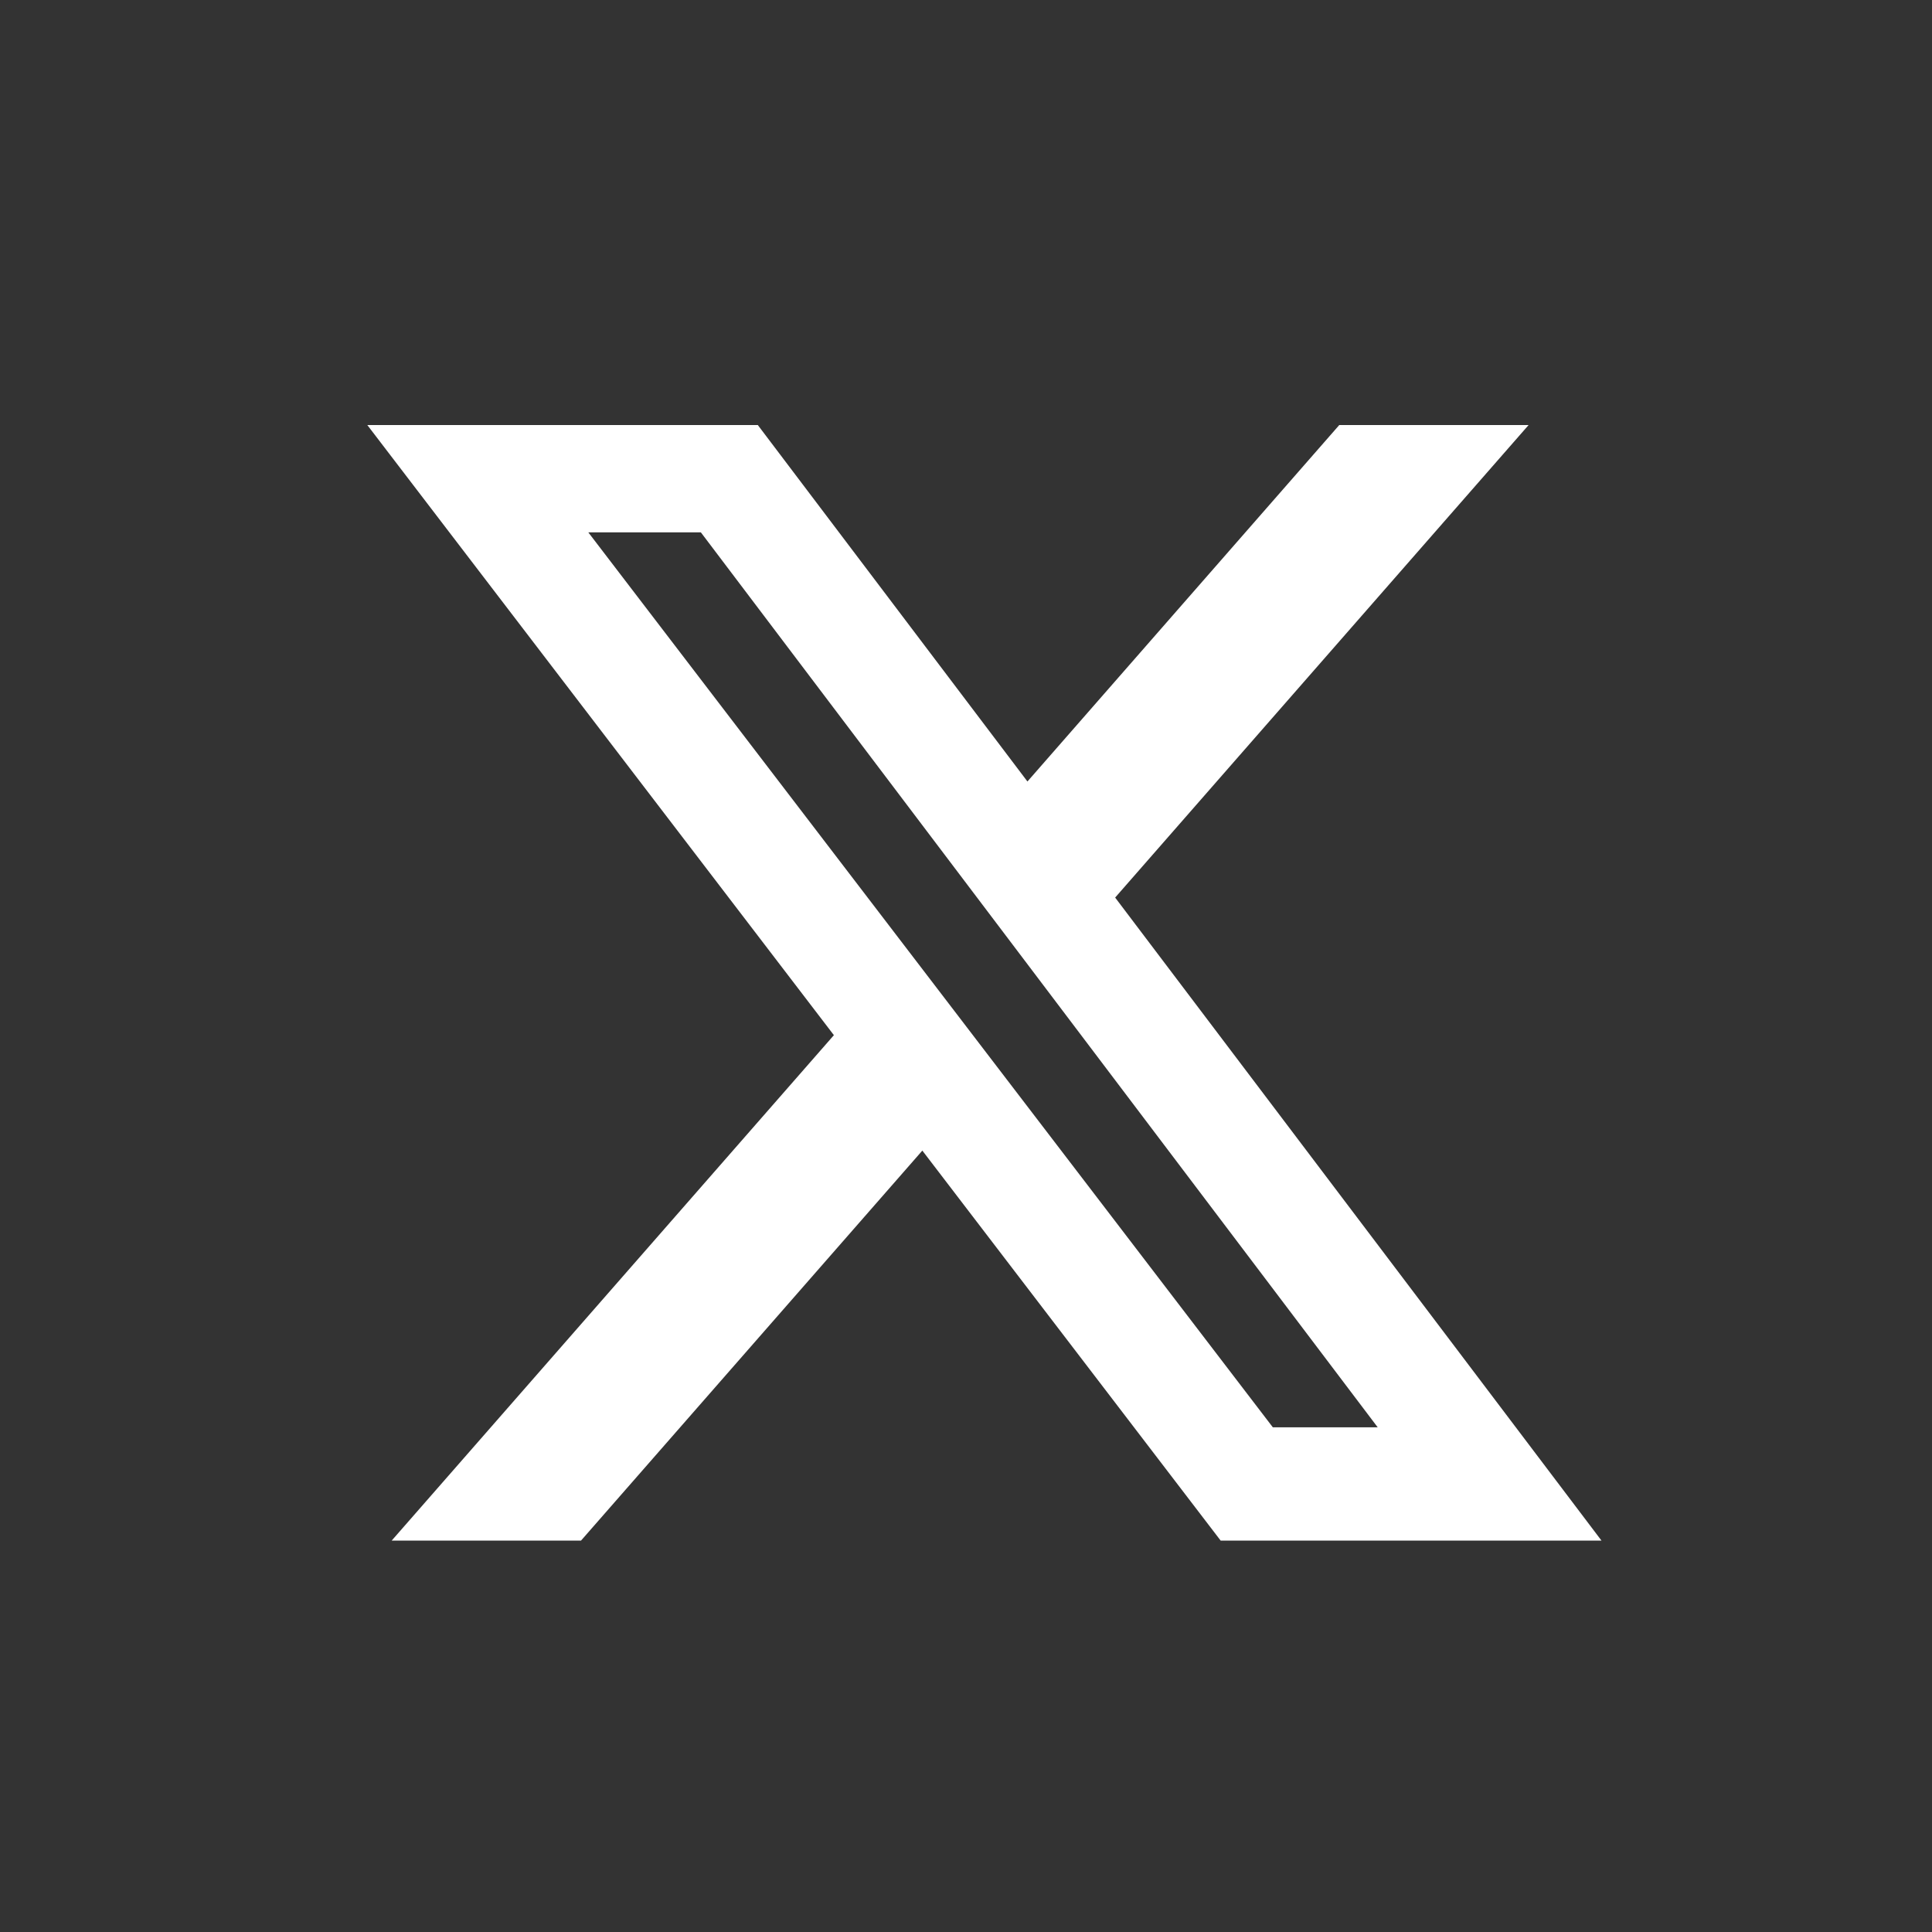 <svg xmlns="http://www.w3.org/2000/svg" xmlns:xlink="http://www.w3.org/1999/xlink" width="100%" height="100%" viewBox="0 0 50 50">
  <rect x="0" y="0" width="50" height="50" fill="#333333" stroke="none"/>
  <defs>
    <clipPath id="clip-x-white">
      <rect width="50" height="50"/>
    </clipPath>
  </defs>
  <g id="x-white" clip-path="url(#clip-x-white)">
    <path id="X" d="M25.154,0h4.9l-10.7,12.229L31.94,28.87H22.084l-7.72-10.093L5.531,28.87H.631L12.075,15.79,0,0H10.106l6.978,9.225ZM23.435,25.939h2.714L8.632,2.777H5.719Z" transform="translate(9.506 11)" fill="#fff"/>
  </g>
</svg>
